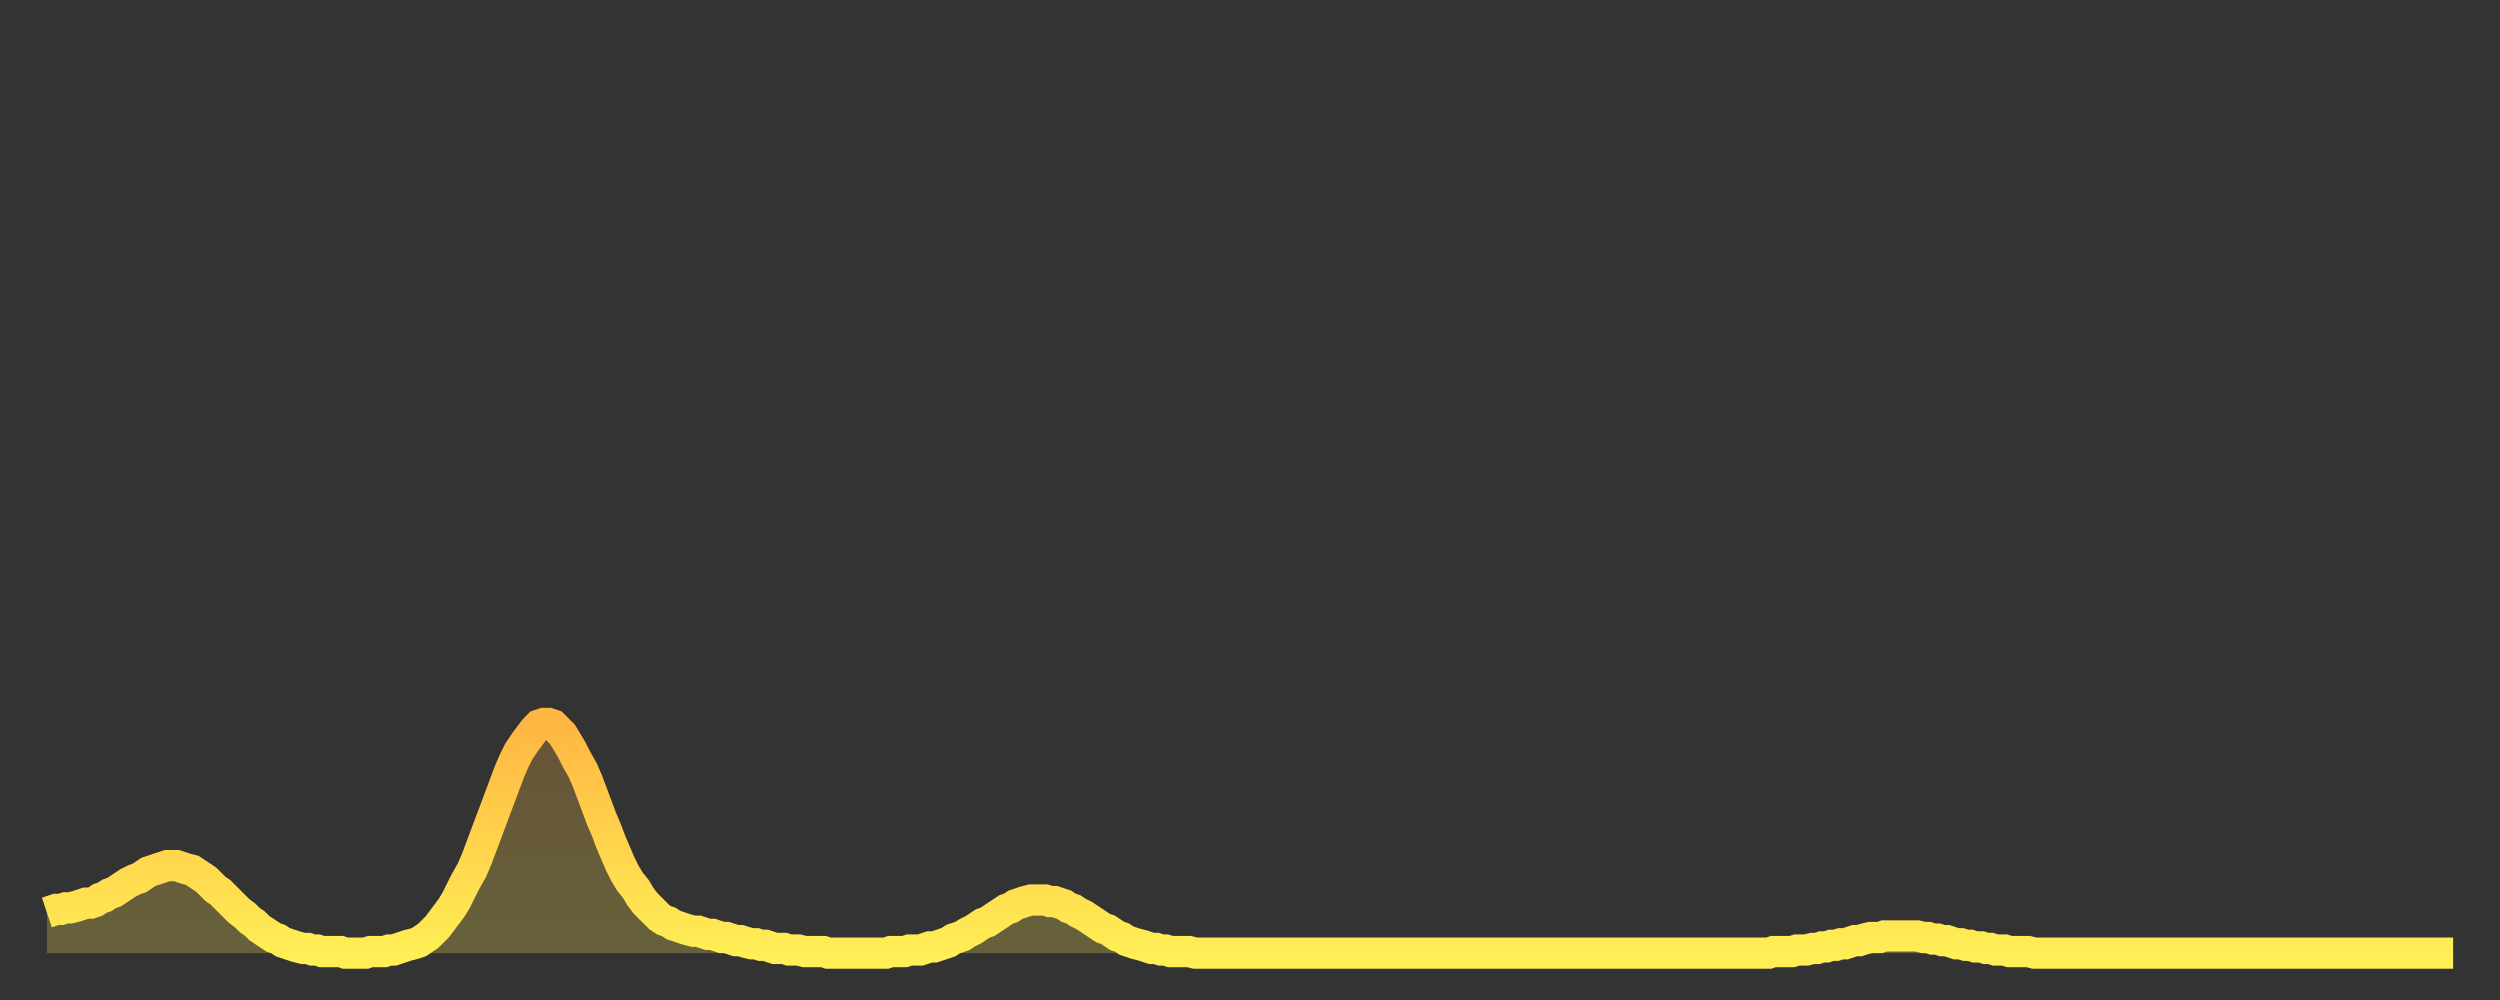 <?xml version="1.0" encoding="utf-8" ?>
<svg baseProfile="full" height="64" version="1.1" width="160" xmlns="http://www.w3.org/2000/svg" xmlns:ev="http://www.w3.org/2001/xml-events" xmlns:xlink="http://www.w3.org/1999/xlink"><rect width="100%" height="100%" fill="#333333" stroke="none"/><defs><linearGradient id="id191310" x1="0" x2="0" y1="0" y2="1"><stop offset="0%" stop-color="#ffb642" /><stop offset="50%" stop-color="#ffd24c" /><stop offset="100%" stop-color="#ffee55" /></linearGradient></defs><g transform="translate(3,3)"><g><path d="M 0.0 55.4 0.3 55.3 0.6 55.2 0.9 55.2 1.2 55.1 1.5 55.1 1.9 55.0 2.2 54.9 2.5 54.8 2.8 54.8 3.1 54.7 3.4 54.5 3.7 54.4 4.0 54.2 4.3 54.1 4.6 53.9 4.9 53.7 5.2 53.5 5.6 53.3 5.9 53.2 6.2 53.0 6.5 52.8 6.8 52.7 7.1 52.6 7.4 52.5 7.7 52.4 8.0 52.4 8.3 52.4 8.6 52.5 8.9 52.6 9.3 52.7 9.6 52.9 9.9 53.1 10.2 53.3 10.5 53.6 10.8 53.9 11.1 54.1 11.4 54.4 11.7 54.7 12.0 55.0 12.3 55.3 12.7 55.6 13.0 55.9 13.3 56.1 13.6 56.4 13.9 56.6 14.2 56.8 14.5 57.0 14.8 57.1 15.1 57.3 15.4 57.4 15.7 57.5 16.0 57.6 16.4 57.7 16.7 57.7 17.0 57.8 17.3 57.8 17.6 57.9 17.9 57.9 18.2 57.9 18.5 57.9 18.8 57.9 19.1 58.0 19.4 58.0 19.8 58.0 20.1 58.0 20.4 58.0 20.7 57.9 21.0 57.9 21.3 57.9 21.6 57.9 21.9 57.8 22.2 57.8 22.5 57.7 22.8 57.6 23.1 57.5 23.5 57.4 23.8 57.3 24.1 57.1 24.4 56.9 24.7 56.6 25.0 56.3 25.3 55.9 25.6 55.5 25.9 55.1 26.2 54.6 26.5 54.0 26.8 53.4 27.2 52.7 27.5 52.0 27.8 51.2 28.1 50.4 28.4 49.6 28.7 48.8 29.0 48.0 29.3 47.2 29.6 46.4 29.9 45.7 30.2 45.1 30.6 44.5 30.9 44.1 31.2 43.7 31.5 43.4 31.8 43.3 32.1 43.3 32.4 43.4 32.7 43.7 33.0 44.0 33.3 44.5 33.6 45.0 33.9 45.6 34.3 46.3 34.6 47.0 34.9 47.8 35.2 48.6 35.5 49.4 35.8 50.1 36.1 50.9 36.4 51.6 36.7 52.3 37.0 52.9 37.3 53.4 37.7 53.9 38.0 54.4 38.3 54.8 38.6 55.1 38.9 55.4 39.2 55.7 39.5 55.9 39.8 56.0 40.1 56.2 40.4 56.3 40.7 56.4 41.0 56.5 41.4 56.6 41.7 56.6 42.0 56.7 42.3 56.8 42.6 56.8 42.9 56.9 43.2 57.0 43.5 57.0 43.8 57.1 44.1 57.2 44.4 57.2 44.7 57.3 45.1 57.4 45.4 57.4 45.7 57.5 46.0 57.5 46.3 57.6 46.6 57.7 46.9 57.7 47.2 57.7 47.5 57.8 47.8 57.8 48.1 57.8 48.5 57.9 48.8 57.9 49.1 57.9 49.4 57.9 49.7 57.9 50.0 58.0 50.3 58.0 50.6 58.0 50.9 58.0 51.2 58.0 51.5 58.0 51.8 58.0 52.2 58.0 52.5 58.0 52.8 58.0 53.1 58.0 53.4 58.0 53.7 58.0 54.0 57.9 54.3 57.9 54.6 57.9 54.9 57.9 55.2 57.8 55.6 57.8 55.9 57.8 56.2 57.7 56.5 57.6 56.8 57.6 57.1 57.5 57.4 57.4 57.7 57.3 58.0 57.1 58.3 57.0 58.6 56.9 58.9 56.7 59.3 56.5 59.6 56.3 59.9 56.1 60.2 56.0 60.5 55.8 60.8 55.6 61.1 55.4 61.4 55.2 61.7 55.1 62.0 54.9 62.3 54.8 62.6 54.7 63.0 54.6 63.3 54.6 63.6 54.6 63.9 54.6 64.2 54.7 64.5 54.7 64.8 54.8 65.1 54.9 65.4 55.1 65.7 55.2 66.0 55.4 66.4 55.6 66.7 55.8 67.0 56.0 67.3 56.2 67.6 56.4 67.9 56.5 68.2 56.7 68.5 56.9 68.8 57.0 69.1 57.2 69.4 57.3 69.7 57.4 70.1 57.5 70.4 57.6 70.7 57.7 71.0 57.7 71.3 57.8 71.6 57.8 71.9 57.9 72.2 57.9 72.5 57.9 72.8 57.9 73.1 57.9 73.5 58.0 73.8 58.0 74.1 58.0 74.4 58.0 74.7 58.0 75.0 58.0 75.3 58.0 75.6 58.0 75.9 58.0 76.2 58.0 76.5 58.0 76.8 58.0 77.2 58.0 77.5 58.0 77.8 58.0 78.1 58.0 78.4 58.0 78.7 58.0 79.0 58.0 79.3 58.0 79.6 58.0 79.9 58.0 80.2 58.0 80.5 58.0 80.9 58.0 81.2 58.0 81.5 58.0 81.8 58.0 82.1 58.0 82.4 58.0 82.7 58.0 83.0 58.0 83.3 58.0 83.6 58.0 83.9 58.0 84.3 58.0 84.6 58.0 84.9 58.0 85.2 58.0 85.5 58.0 85.8 58.0 86.1 58.0 86.4 58.0 86.7 58.0 87.0 58.0 87.3 58.0 87.6 58.0 88.0 58.0 88.3 58.0 88.6 58.0 88.9 58.0 89.2 58.0 89.5 58.0 89.8 58.0 90.1 58.0 90.4 58.0 90.7 58.0 91.0 58.0 91.4 58.0 91.7 58.0 92.0 58.0 92.3 58.0 92.6 58.0 92.9 58.0 93.2 58.0 93.5 58.0 93.8 58.0 94.1 58.0 94.4 58.0 94.7 58.0 95.1 58.0 95.4 58.0 95.7 58.0 96.0 58.0 96.3 58.0 96.6 58.0 96.9 58.0 97.2 58.0 97.5 58.0 97.8 58.0 98.1 58.0 98.4 58.0 98.8 58.0 99.1 58.0 99.4 58.0 99.7 58.0 100.0 58.0 100.3 58.0 100.6 58.0 100.9 58.0 101.2 58.0 101.5 58.0 101.8 58.0 102.2 58.0 102.5 58.0 102.8 58.0 103.1 58.0 103.4 58.0 103.7 58.0 104.0 58.0 104.3 58.0 104.6 58.0 104.9 58.0 105.2 58.0 105.5 58.0 105.9 58.0 106.2 58.0 106.5 58.0 106.8 58.0 107.1 58.0 107.4 58.0 107.7 58.0 108.0 58.0 108.3 58.0 108.6 58.0 108.9 58.0 109.3 58.0 109.6 58.0 109.9 58.0 110.2 58.0 110.5 57.9 110.8 57.9 111.1 57.9 111.4 57.9 111.7 57.9 112.0 57.8 112.3 57.8 112.6 57.8 113.0 57.7 113.3 57.7 113.6 57.6 113.9 57.6 114.2 57.5 114.5 57.5 114.8 57.4 115.1 57.4 115.4 57.3 115.7 57.2 116.0 57.2 116.3 57.1 116.7 57.0 117.0 57.0 117.3 57.0 117.6 56.9 117.9 56.9 118.2 56.9 118.5 56.9 118.8 56.9 119.1 56.9 119.4 56.9 119.7 56.9 120.1 57.0 120.4 57.0 120.7 57.1 121.0 57.1 121.3 57.2 121.6 57.2 121.9 57.3 122.2 57.4 122.5 57.4 122.8 57.5 123.1 57.5 123.4 57.6 123.8 57.6 124.1 57.7 124.4 57.7 124.7 57.8 125.0 57.8 125.3 57.8 125.6 57.9 125.9 57.9 126.2 57.9 126.5 57.9 126.8 57.9 127.2 58.0 127.5 58.0 127.8 58.0 128.1 58.0 128.4 58.0 128.7 58.0 129.0 58.0 129.3 58.0 129.6 58.0 129.9 58.0 130.2 58.0 130.5 58.0 130.9 58.0 131.2 58.0 131.5 58.0 131.8 58.0 132.1 58.0 132.4 58.0 132.7 58.0 133.0 58.0 133.3 58.0 133.6 58.0 133.9 58.0 134.2 58.0 134.6 58.0 134.9 58.0 135.2 58.0 135.5 58.0 135.8 58.0 136.1 58.0 136.4 58.0 136.7 58.0 137.0 58.0 137.3 58.0 137.6 58.0 138.0 58.0 138.3 58.0 138.6 58.0 138.9 58.0 139.2 58.0 139.5 58.0 139.8 58.0 140.1 58.0 140.4 58.0 140.7 58.0 141.0 58.0 141.3 58.0 141.7 58.0 142.0 58.0 142.3 58.0 142.6 58.0 142.9 58.0 143.2 58.0 143.5 58.0 143.8 58.0 144.1 58.0 144.4 58.0 144.7 58.0 145.1 58.0 145.4 58.0 145.7 58.0 146.0 58.0 146.3 58.0 146.6 58.0 146.9 58.0 147.2 58.0 147.5 58.0 147.8 58.0 148.1 58.0 148.4 58.0 148.8 58.0 149.1 58.0 149.4 58.0 149.7 58.0 150.0 58.0 150.3 58.0 150.6 58.0 150.9 58.0 151.2 58.0 151.5 58.0 151.8 58.0 152.1 58.0 152.5 58.0 152.8 58.0 153.1 58.0 153.4 58.0 153.7 58.0 154.0 58.0" fill="none" id="graph-curve" opacity="1" stroke="url(#id191310)" stroke-width="2" /><path d="M 0 58 L 0.0 55.4 0.3 55.3 0.6 55.2 0.9 55.2 1.2 55.1 1.5 55.1 1.9 55.0 2.2 54.9 2.5 54.8 2.8 54.8 3.1 54.7 3.4 54.5 3.7 54.4 4.0 54.2 4.3 54.1 4.6 53.9 4.9 53.7 5.2 53.5 5.6 53.3 5.9 53.2 6.2 53.0 6.5 52.8 6.8 52.7 7.1 52.6 7.4 52.5 7.7 52.4 8.0 52.4 8.3 52.4 8.6 52.5 8.9 52.6 9.3 52.7 9.6 52.9 9.9 53.1 10.2 53.3 10.5 53.6 10.8 53.9 11.1 54.1 11.4 54.4 11.7 54.7 12.0 55.0 12.3 55.3 12.7 55.6 13.0 55.9 13.3 56.1 13.6 56.4 13.9 56.6 14.2 56.8 14.5 57.0 14.8 57.1 15.1 57.3 15.4 57.4 15.7 57.5 16.0 57.6 16.4 57.7 16.7 57.7 17.0 57.8 17.3 57.8 17.6 57.9 17.9 57.9 18.2 57.9 18.5 57.9 18.8 57.9 19.1 58.0 19.4 58.0 19.8 58.0 20.1 58.0 20.4 58.0 20.7 57.9 21.0 57.9 21.3 57.9 21.6 57.9 21.9 57.8 22.2 57.8 22.5 57.7 22.8 57.6 23.1 57.5 23.5 57.4 23.8 57.3 24.1 57.1 24.4 56.9 24.7 56.6 25.0 56.3 25.3 55.9 25.6 55.5 25.9 55.1 26.2 54.6 26.5 54.0 26.8 53.4 27.2 52.7 27.5 52.0 27.8 51.2 28.1 50.4 28.4 49.6 28.7 48.8 29.0 48.0 29.3 47.2 29.6 46.4 29.9 45.7 30.2 45.1 30.6 44.5 30.9 44.1 31.2 43.7 31.5 43.4 31.8 43.3 32.1 43.3 32.4 43.4 32.7 43.7 33.0 44.0 33.3 44.5 33.6 45.0 33.9 45.6 34.3 46.3 34.6 47.0 34.9 47.8 35.2 48.6 35.5 49.4 35.8 50.1 36.1 50.9 36.4 51.6 36.7 52.3 37.0 52.9 37.3 53.4 37.7 53.9 38.0 54.4 38.3 54.8 38.6 55.1 38.9 55.4 39.2 55.7 39.5 55.9 39.8 56.0 40.1 56.2 40.4 56.3 40.7 56.4 41.0 56.5 41.4 56.6 41.7 56.6 42.0 56.7 42.3 56.8 42.6 56.8 42.9 56.9 43.2 57.0 43.5 57.0 43.8 57.1 44.1 57.2 44.4 57.2 44.7 57.3 45.1 57.4 45.4 57.4 45.7 57.5 46.0 57.5 46.3 57.6 46.6 57.7 46.9 57.7 47.2 57.7 47.5 57.8 47.8 57.8 48.1 57.8 48.5 57.9 48.8 57.9 49.1 57.9 49.4 57.9 49.7 57.9 50.0 58.0 50.3 58.0 50.6 58.0 50.9 58.0 51.2 58.0 51.5 58.0 51.8 58.0 52.2 58.0 52.5 58.0 52.8 58.0 53.1 58.0 53.4 58.0 53.7 58.0 54.0 57.9 54.3 57.9 54.6 57.9 54.9 57.9 55.2 57.8 55.6 57.8 55.9 57.8 56.2 57.7 56.5 57.6 56.8 57.6 57.1 57.5 57.4 57.4 57.7 57.3 58.0 57.1 58.3 57.0 58.6 56.9 58.9 56.7 59.3 56.5 59.6 56.3 59.9 56.1 60.2 56.0 60.5 55.8 60.8 55.6 61.1 55.4 61.4 55.2 61.7 55.1 62.0 54.9 62.3 54.8 62.6 54.7 63.0 54.6 63.3 54.6 63.6 54.6 63.9 54.6 64.2 54.7 64.5 54.7 64.8 54.8 65.1 54.9 65.4 55.1 65.7 55.2 66.0 55.4 66.4 55.6 66.7 55.8 67.0 56.0 67.3 56.2 67.6 56.4 67.9 56.5 68.2 56.7 68.5 56.9 68.8 57.0 69.1 57.2 69.4 57.3 69.7 57.4 70.1 57.5 70.4 57.6 70.7 57.7 71.0 57.7 71.3 57.8 71.6 57.8 71.9 57.9 72.2 57.9 72.5 57.9 72.8 57.9 73.1 57.9 73.5 58.0 73.8 58.0 74.1 58.0 74.4 58.0 74.7 58.0 75.0 58.0 75.3 58.0 75.6 58.0 75.9 58.0 76.2 58.0 76.5 58.0 76.8 58.0 77.2 58.0 77.5 58.0 77.8 58.0 78.1 58.0 78.4 58.0 78.7 58.0 79.0 58.0 79.3 58.0 79.6 58.0 79.9 58.0 80.2 58.0 80.5 58.0 80.9 58.0 81.2 58.0 81.5 58.0 81.8 58.0 82.1 58.0 82.4 58.0 82.7 58.0 83.0 58.0 83.3 58.0 83.6 58.0 83.9 58.0 84.3 58.0 84.6 58.0 84.9 58.0 85.2 58.0 85.5 58.0 85.8 58.0 86.1 58.0 86.4 58.0 86.7 58.0 87.0 58.0 87.3 58.0 87.6 58.0 88.0 58.0 88.3 58.0 88.6 58.0 88.9 58.0 89.2 58.0 89.5 58.0 89.8 58.0 90.1 58.0 90.4 58.0 90.7 58.0 91.0 58.0 91.4 58.0 91.7 58.0 92.0 58.0 92.3 58.0 92.6 58.0 92.9 58.0 93.2 58.0 93.5 58.0 93.8 58.0 94.1 58.0 94.4 58.0 94.7 58.0 95.1 58.0 95.4 58.0 95.7 58.0 96.0 58.0 96.3 58.0 96.6 58.0 96.9 58.0 97.2 58.0 97.5 58.0 97.8 58.0 98.1 58.0 98.4 58.0 98.8 58.0 99.1 58.0 99.4 58.0 99.7 58.0 100.0 58.0 100.3 58.0 100.6 58.0 100.9 58.0 101.2 58.0 101.5 58.0 101.8 58.0 102.2 58.0 102.5 58.0 102.8 58.0 103.1 58.0 103.4 58.0 103.7 58.0 104.0 58.0 104.3 58.0 104.6 58.0 104.9 58.0 105.2 58.0 105.5 58.0 105.9 58.0 106.2 58.0 106.5 58.0 106.8 58.0 107.1 58.0 107.4 58.0 107.7 58.0 108.0 58.0 108.3 58.0 108.6 58.0 108.9 58.0 109.3 58.0 109.6 58.0 109.9 58.0 110.2 58.0 110.5 57.9 110.8 57.9 111.1 57.9 111.4 57.9 111.7 57.9 112.0 57.8 112.3 57.8 112.6 57.8 113.0 57.7 113.3 57.7 113.6 57.6 113.9 57.6 114.2 57.5 114.5 57.5 114.8 57.4 115.1 57.4 115.4 57.3 115.7 57.2 116.0 57.2 116.3 57.1 116.7 57.0 117.0 57.0 117.3 57.0 117.6 56.9 117.9 56.9 118.2 56.9 118.5 56.9 118.8 56.9 119.1 56.9 119.4 56.9 119.7 56.9 120.1 57.0 120.4 57.0 120.7 57.1 121.0 57.1 121.3 57.2 121.6 57.2 121.9 57.3 122.2 57.4 122.5 57.4 122.8 57.5 123.1 57.5 123.4 57.6 123.8 57.6 124.1 57.7 124.4 57.7 124.7 57.8 125.0 57.8 125.3 57.8 125.6 57.9 125.9 57.9 126.2 57.9 126.5 57.9 126.8 57.9 127.2 58.0 127.5 58.0 127.8 58.0 128.1 58.0 128.4 58.0 128.7 58.0 129.0 58.0 129.3 58.0 129.6 58.0 129.9 58.0 130.2 58.0 130.5 58.0 130.9 58.0 131.2 58.0 131.5 58.0 131.8 58.0 132.1 58.0 132.4 58.0 132.7 58.0 133.0 58.0 133.3 58.0 133.6 58.0 133.9 58.0 134.2 58.0 134.6 58.0 134.9 58.0 135.2 58.0 135.5 58.0 135.8 58.0 136.1 58.0 136.4 58.0 136.7 58.0 137.0 58.0 137.3 58.0 137.6 58.0 138.0 58.0 138.3 58.0 138.6 58.0 138.9 58.0 139.2 58.0 139.5 58.0 139.8 58.0 140.1 58.0 140.4 58.0 140.7 58.0 141.0 58.0 141.3 58.0 141.7 58.0 142.0 58.0 142.3 58.0 142.6 58.0 142.9 58.0 143.2 58.0 143.5 58.0 143.8 58.0 144.1 58.0 144.4 58.0 144.7 58.0 145.1 58.0 145.4 58.0 145.7 58.0 146.0 58.0 146.3 58.0 146.6 58.0 146.9 58.0 147.2 58.0 147.5 58.0 147.8 58.0 148.1 58.0 148.4 58.0 148.8 58.0 149.1 58.0 149.4 58.0 149.7 58.0 150.0 58.0 150.3 58.0 150.6 58.0 150.9 58.0 151.2 58.0 151.5 58.0 151.8 58.0 152.1 58.0 152.5 58.0 152.8 58.0 153.1 58.0 153.4 58.0 153.7 58.0 154.0 58.0 154 58" fill="url(#id191310)" fill-opacity=".25" id="graph-shadow" /></g></g></svg>